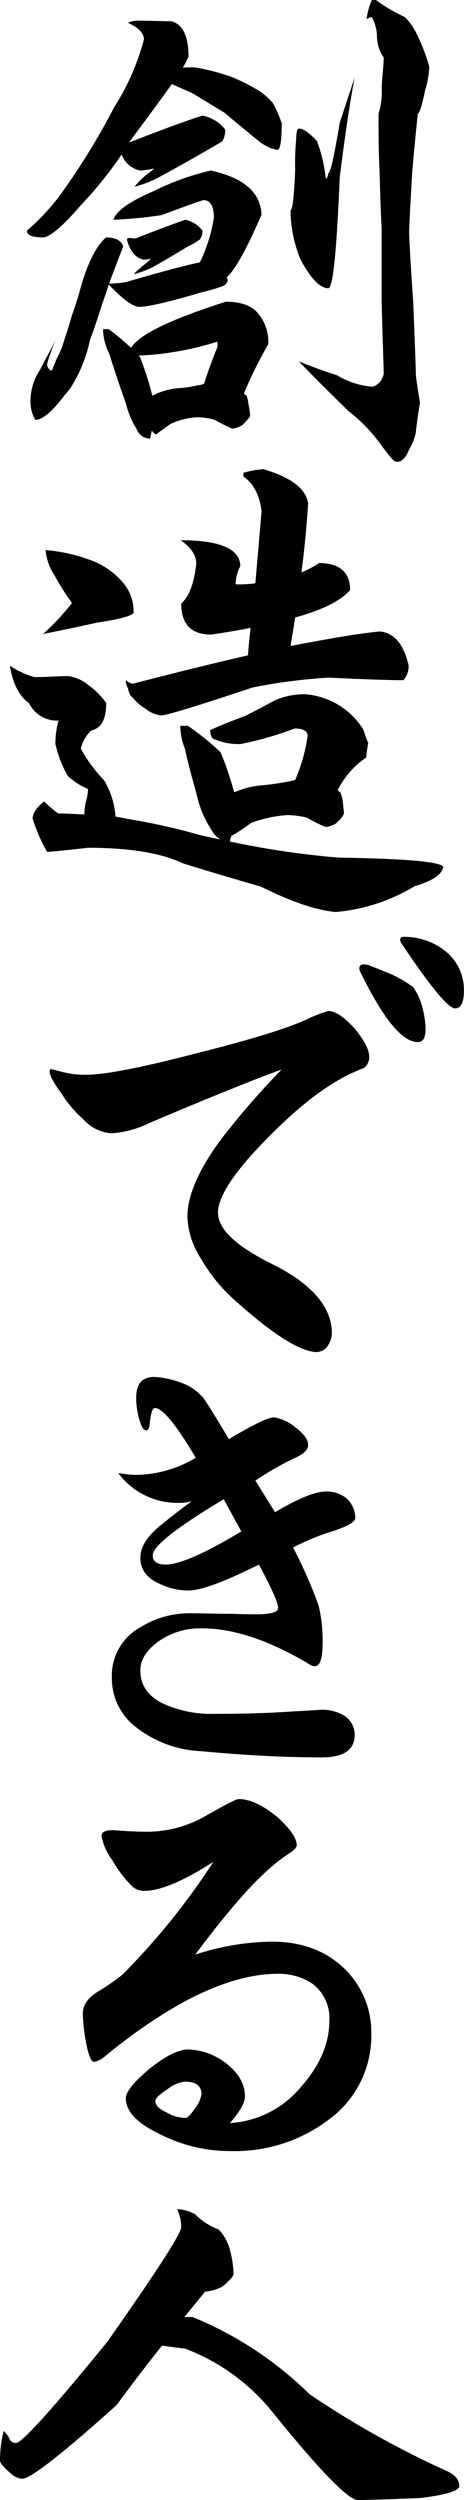 <svg xmlns="http://www.w3.org/2000/svg" width="71.546" height="385.093" viewBox="0 0 71.546 385.093">
  <g id="グループ_155" data-name="グループ 155" transform="translate(-1111.727 -2517)">
    <path id="パス_151" data-name="パス 151" d="M25.95,3.274c1.757.479,2.637,2.316,2.637,5.43a8.7,8.7,0,0,1-.88,1.677h1.836a31.852,31.852,0,0,1,5.59,1.437,28.5,28.5,0,0,1,4.551,2.316A10.381,10.381,0,0,1,41.6,15.89,17.794,17.794,0,0,1,42.959,19c0,2.715-.239,4.072-.639,4.072A3.951,3.951,0,0,1,40.8,22.6a7.84,7.84,0,0,1-1.2-.719q-2.517-2.037-5.51-4.551c-3.035-1.836-4.711-2.874-5.19-3.114-1.118-.479-2.076-.879-2.874-1.278-1.6,2.235-3.833,5.27-6.628,9.023,4.552-1.757,8.3-3.194,11.339-4.152a5.8,5.8,0,0,1,3.513,2.155,3.3,3.3,0,0,1-.479,1.836c-3.433,2-6.788,3.914-10.06,5.67a16.063,16.063,0,0,1-3.434,1.278,11.327,11.327,0,0,1,2.475-2.315c.161-.161.4-.32.559-.479a19.937,19.937,0,0,1-2.155.319A3.862,3.862,0,0,1,18.285,23.8,61.459,61.459,0,0,1,11.9,31.7c-2.475,2.874-4.312,4.551-5.59,4.871-1.755,0-2.635-.32-2.635-1.038A38.214,38.214,0,0,0,8.464,30.5a108.954,108.954,0,0,0,8.7-14.054,36.621,36.621,0,0,0,4.551-10.38c0-.958-.879-1.836-2.475-2.555a4.145,4.145,0,0,1,2.076-.319c1.517,0,3.034.079,4.63.079m13.9,29.785c-2.237,5.19-3.994,8.383-5.351,9.661a.416.416,0,0,0,.159.32,1.183,1.183,0,0,1-.8,1.038,26.567,26.567,0,0,1-3.274.958c-5.11,1.517-8.305,2.237-9.582,2.237-.959,0-2.476-1.118-4.711-3.434-.479,1.517-.959,2.8-1.278,3.833-.479,1.437-.959,3.034-1.6,4.63a22.224,22.224,0,0,1-2.8,7.108A8.935,8.935,0,0,1,9.5,60.846Q6.627,64.678,4.95,64.679a5.848,5.848,0,0,1-.719-3.274,8.6,8.6,0,0,1,1.438-4.392c.8-1.6,1.677-3.114,2.475-4.712a26.921,26.921,0,0,0-1.358,3.754,1.032,1.032,0,0,0,.719,1.038c.161-.4.4-.959.719-1.757A20.591,20.591,0,0,0,9.1,53.42c.479-1.517,1.039-3.114,1.517-4.87.56-1.6,1.038-3.035,1.358-4.313,1.117-3.912,2.475-6.468,3.912-7.665,1.437,0,2.316.479,2.635,1.357-.479,1.278-1.2,3.114-2.155,5.67v.08A14.722,14.722,0,0,0,19,43.439c4.312-1.278,8.145-2.316,11.339-3.035A24.232,24.232,0,0,0,32.5,33.537c0-1.756-.559-2.715-1.6-2.715-.879.24-3.034,1.038-6.468,2.316a70.881,70.881,0,0,1-7.427.719c.4-1.358,2.476-2.8,6.149-4.392a39.914,39.914,0,0,1,8.864-3.194c5.11,1.118,7.665,3.354,7.826,6.788M16.29,50.7a43.616,43.616,0,0,1,3.433,2.874C21,51.5,25.871,49.187,34.336,46.472c2.235,0,3.832.56,4.791,1.6a6.785,6.785,0,0,1,1.757,4.95,66.4,66.4,0,0,0-3.754,7.586c.161.159.319.319.4.319a6.481,6.481,0,0,1,.319,1.437,11.229,11.229,0,0,1,.24,1.677q0,.239-1.2,1.437a4.448,4.448,0,0,1-1.517.56,23.538,23.538,0,0,1-2.714-1.358,9.551,9.551,0,0,0-2.875-.4,11.212,11.212,0,0,0-3.992,1.038c-1.358.959-2.076,1.517-2.237,1.6-.079,0-.319-.239-.638-.559q-.12.6-.24,1.2A2.2,2.2,0,0,1,20.6,66.116a13.594,13.594,0,0,1-1.676-3.993c-.959-2.714-1.836-5.269-2.555-7.665A8.428,8.428,0,0,1,15.41,50.7Zm4.151-13.974q4.552-1.8,7.666-2.874a4.474,4.474,0,0,1,2.635,1.677,2.281,2.281,0,0,1-.4,1.357,11.852,11.852,0,0,1-1.917,1.118c-2,1.2-3.833,2.316-5.589,3.274a19.729,19.729,0,0,1-2.636.958c0-.159.639-.718,1.917-1.756a2.418,2.418,0,0,0,.639-.639A5.45,5.45,0,0,1,21.719,40q-1.917-.36-2.636-3.114c.081-.159.24-.239.56-.239a3.338,3.338,0,0,0,.8.079M33.058,53.42v-.8A46.866,46.866,0,0,1,20.92,54.778a.172.172,0,0,0,.159.159A48,48,0,0,1,23,60.926a2.822,2.822,0,0,0,.719-.319,12.075,12.075,0,0,1,3.034-.8,16.827,16.827,0,0,0,3.354-.479,1.824,1.824,0,0,0,.879-.24c.639-2,1.357-3.912,2.076-5.67m15.331-31.7a23.075,23.075,0,0,1,1.357,5.829.739.739,0,0,0,.321-.479c0-.159.079-.239.079-.4.319,0,.879-2.554,1.757-7.746,1.038-3.193,1.836-5.589,2.315-7.026-.638,3.194-1.437,8.384-2.315,15.411C51.423,38.728,50.865,44.4,50.146,44.4c-1.278,0-2.635-1.437-4.231-4.312a19.972,19.972,0,0,1-1.6-7.666c.319-.159.559-2.235.718-6.307A38.924,38.924,0,0,1,45.2,21.32c0-.959.159-1.517.4-1.517.639,0,1.6.639,2.794,1.917M57.492,0a25.238,25.238,0,0,0,4.471,2.635A10.15,10.15,0,0,1,63.8,5.27a28.749,28.749,0,0,1,1.915,5.03,14.205,14.205,0,0,1-.639,3.595c-.478,2.235-.8,3.433-1.117,3.592-.08.559-.4,3.594-.879,9.023-.24,4.072-.4,7.107-.478,9.183.079,2.555.319,6.148.638,10.94.24,6.228.4,9.981.4,11.1.161,1.437.4,2.874.639,4.312C64.039,63.481,63.8,65,63.64,66.6A7.6,7.6,0,0,1,62.6,69.231q-.719,1.915-1.918,1.915c-.4,0-1.2-.958-2.474-2.715a25.358,25.358,0,0,0-4.952-5.11q-4.312-4.193-7.665-7.666c1.917.8,3.912,1.517,5.908,2.156a12.313,12.313,0,0,0,5.51,1.757,2.56,2.56,0,0,0,1.678-2c0-.958-.161-4.711-.321-11.259v-11.1c-.158-2.874-.24-5.829-.319-8.863-.159-2.955-.159-5.909-.159-8.864a10.9,10.9,0,0,0,.478-4.072c.161-2.237.321-3.754.321-4.552a5.793,5.793,0,0,1-1.039-3.114,6.44,6.44,0,0,0-.8-3.114,2.075,2.075,0,0,0-.8.32A10.3,10.3,0,0,1,56.853,0Z" transform="translate(1112.207 2517)"/>
    <path id="パス_152" data-name="パス 152" d="M8.769,123.5c.8,0,2.155.079,4.072.159a9,9,0,0,1,.24-2,8.03,8.03,0,0,0,.319-1.917,10.9,10.9,0,0,1-3.114-2,17.558,17.558,0,0,1-1.917-4.95,13.05,13.05,0,0,1,.479-3.594A4.756,4.756,0,0,1,4.3,106.5c-1.437-.958-2.475-2.874-2.955-5.749A14.107,14.107,0,0,0,5.1,102.5c.638,0,1.515,0,2.635-.079.8,0,1.676-.08,2.554-.08A6.037,6.037,0,0,1,13.4,103.7a11.5,11.5,0,0,1,2.8,2.8c0,2.555-.8,3.914-2.316,4.232a5.667,5.667,0,0,0-1.6,2.794,23.05,23.05,0,0,0,3.594,4.872,12.482,12.482,0,0,1,1.756,5.588c.958.161,2,.4,3.035.56,3.673.639,6.626,1.357,8.942,2,1.438.4,2.875.719,4.232.959a3.32,3.32,0,0,1-1.437-1.517,15.558,15.558,0,0,1-2.235-5.35c-.718-2.555-1.358-4.871-1.836-7.108a9.865,9.865,0,0,1-.718-3.513h1.2a42.888,42.888,0,0,1,5.031,4.073,50.123,50.123,0,0,1,2.076,6.149c.081,0,.161-.08.24-.08a13.8,13.8,0,0,1,3.673-.958,37.879,37.879,0,0,0,4.153-.56,6.72,6.72,0,0,0,1.357-.319,26.008,26.008,0,0,0,1.918-6.788c0-.718-.719-1.117-2-1.117a52.645,52.645,0,0,1-8.305,2.395,9.146,9.146,0,0,1-3.992-.719q-.719-.119-.719-1.437c1.757-.8,3.594-1.516,5.351-2.155q2.395-1.2,4.551-2.4a11.554,11.554,0,0,1,4.711-.958,11.564,11.564,0,0,1,9.023,5.509,18.491,18.491,0,0,0,.718,2c-.158.8-.24,1.516-.319,2.235a13.378,13.378,0,0,0-4.392,5.031c.159.159.32.32.4.32a4.646,4.646,0,0,1,.4,1.516c.08.879.159,1.437.159,1.677,0,.319-.4.879-1.2,1.6a3.747,3.747,0,0,1-1.6.56,19.778,19.778,0,0,1-2.874-1.437,14.406,14.406,0,0,0-3.034-.4,20.043,20.043,0,0,0-5.589,1.2,24.687,24.687,0,0,1-3.034,2,2.072,2.072,0,0,0-.24.879,133.469,133.469,0,0,0,16.768,2.476c10.381.159,15.81.638,16.13,1.436-.24,1.2-1.677,2.156-4.392,2.955a28.353,28.353,0,0,1-12.218,3.993c-3.193-.319-7.026-1.677-11.5-3.912-3.354-.959-7.426-2.156-12.057-3.594q-5.031-2.395-14.613-2.395c-2.155.24-4.232.478-6.308.639A26.142,26.142,0,0,1,4.856,124.3c0-.8.559-1.677,1.755-2.635A26.289,26.289,0,0,0,8.769,123.5m4.711-39.127a11.993,11.993,0,0,1,5.19,3.434,6.862,6.862,0,0,1,1.757,4.711c0,.479-1.917,1.038-5.671,1.6-3.193.718-5.987,1.278-8.3,1.756a36.441,36.441,0,0,0,4.471-4.791,36.67,36.67,0,0,1-2.635-4.152,8.372,8.372,0,0,1-1.438-3.993,25.421,25.421,0,0,1,6.628,1.437m23.4,1.038a6.065,6.065,0,0,0-.719,2.8,18.869,18.869,0,0,0,3.035-.159c.319-3.674.638-7.348.959-11.1-.321-2.475-1.2-4.232-2.8-5.351v-.559a12.856,12.856,0,0,1,3.114-.56c4.312,1.278,6.548,3.035,6.867,5.272-.24,3.592-.559,7.106-1.038,10.62a14.586,14.586,0,0,0,2.714-1.437c3.2,0,4.792,1.437,4.792,4.152-1.357,1.6-4.152,3.034-8.465,4.231-.24,1.517-.478,2.955-.718,4.392C50.45,96.594,55,95.8,58.355,95.476c2.155.159,3.673,1.836,4.471,5.19a3.229,3.229,0,0,1-.8,2.316c-1.278,0-5.11-.08-11.5-.4A85.5,85.5,0,0,0,38.791,104.1q-12.935,4.312-14.133,4.312a4.726,4.726,0,0,1-2.395-1.038,7.167,7.167,0,0,1-2-1.756q-.48-.241-.719-1.438a2.25,2.25,0,0,1-.319-1.2,2.351,2.351,0,0,0,1.038.559c6.706-1.756,12.616-3.193,17.807-4.392.079-1.437.239-2.794.4-4.231-1.915.4-3.992.718-6.069,1.038-3.114,0-4.632-1.6-4.632-4.792,1.2-1.037,2-3.113,2.316-6.148q0-1.917-2.395-3.594c6.069,0,9.183,1.358,9.183,3.993" transform="translate(1111.902 2518.795)"/>
    <path id="パス_153" data-name="パス 153" d="M55.248,147.819c-.479.159-1.2.478-2.076.877-3.993,1.917-8.384,5.351-13.1,10.222-4.95,5.031-7.345,8.784-7.345,11.179,0,2.555,2.794,5.191,8.465,7.985,6.068,3.034,9.1,6.627,9.1,10.62a3.664,3.664,0,0,1-.638,1.917,2.072,2.072,0,0,1-1.677.958c-2.4,0-6.468-2.475-12.218-7.585a26.155,26.155,0,0,1-5.749-6.947,12.564,12.564,0,0,1-2-6.308c0-3.273,1.757-7.346,5.351-12.137a121.606,121.606,0,0,1,9.183-10.54c-3.993,1.437-10.779,4.152-20.362,8.224a15.561,15.561,0,0,1-5.909,1.6,6.364,6.364,0,0,1-4.231-2.076,18.773,18.773,0,0,1-3.513-4.153c-1.2-1.6-1.757-2.715-1.757-3.273,0-.24.079-.4.24-.4,0,0,.559.159,1.836.479a14.035,14.035,0,0,0,3.673.4c2.636,0,8.225-1.038,16.769-3.273,8.305-2.076,14.054-3.833,17.168-5.27a21.7,21.7,0,0,1,3.274-1.278c1.118,0,2.476.958,4.073,2.715,1.437,1.757,2.235,3.194,2.235,4.312a2.062,2.062,0,0,1-.8,1.757m8.3-3.993c-2.395,0-5.269-3.513-8.784-10.62a1.832,1.832,0,0,1-.239-.719c0-.4.239-.638.718-.638.159,0,.4.079.559.079.719.24,1.836.719,3.434,1.358a18.522,18.522,0,0,1,3.592,2.075,9.3,9.3,0,0,1,1.438,3.194,14.082,14.082,0,0,1,.479,3.194c0,1.437-.4,2.076-1.2,2.076m5.75-5.19q-1.557,0-8.145-9.822a1.3,1.3,0,0,1-.319-.719.423.423,0,0,1,.478-.479,10.157,10.157,0,0,1,6.627,2.316,7.6,7.6,0,0,1,2.715,5.99c0,1.836-.479,2.715-1.357,2.715" transform="translate(1112.613 2533.685)"/>
    <path id="パス_154" data-name="パス 154" d="M48.95,217.172a36.313,36.313,0,0,0-5.749,2.4,74.745,74.745,0,0,1,3.912,8.863,23.111,23.111,0,0,1,.639,5.829q0,3.594-1.2,3.594a1.5,1.5,0,0,1-.88-.319q-9.222-5.511-16.528-5.51A11.073,11.073,0,0,0,22.36,234.1c-1.836,1.358-2.714,2.8-2.714,4.392q0,3.592,3.833,5.27a17.856,17.856,0,0,0,7.585,1.437c3.832,0,7.585-.079,11.259-.319,2.554-.161,4.312-.24,5.27-.32a6.853,6.853,0,0,1,3.433.879,3.5,3.5,0,0,1,1.677,2.955c0,2.395-1.757,3.513-5.11,3.513-5.59,0-11.738-.32-18.605-.959a17.486,17.486,0,0,1-9.982-3.673,9.447,9.447,0,0,1-3.753-7.666,8.5,8.5,0,0,1,4.393-7.744,14.285,14.285,0,0,1,7.905-2.156c1.756,0,3.752.08,6.149.08,2.234.079,3.512.079,3.752.079,2.235,0,3.434-.319,3.434-.958,0-.879-1.038-3.114-2.955-6.708-5.43,2.715-9.023,3.993-10.779,3.993a10.019,10.019,0,0,1-4.552-1.038c-2-.879-2.954-2.236-2.954-3.993,0-1.6.958-3.194,2.954-4.871,1.278-1.038,2.874-2.315,4.952-3.832a7.889,7.889,0,0,1-1.917.24,11.388,11.388,0,0,1-9.183-4.313l-.159-.159a.078.078,0,0,1,.079-.08h.24a13.235,13.235,0,0,0,2.555.24,18.444,18.444,0,0,0,9.023-2.635c-3.035-5.111-5.111-7.666-6.31-7.666-.4,0-.638.879-.8,2.555-.079.639-.24.879-.559.879-.4,0-.719-.559-1.038-1.677a12.178,12.178,0,0,1-.479-3.354c0-2.076.88-3.194,2.8-3.194a14.183,14.183,0,0,1,4.313.959,7.812,7.812,0,0,1,3.274,2.316c.719,1.038,2,3.114,3.912,6.308q5.629-3.355,6.947-3.354a6.723,6.723,0,0,1,3.274,1.516c1.278.959,2,1.917,2,2.715s-.719,1.437-2.156,2.076a47.153,47.153,0,0,0-5.988,3.434l3.034,4.871c3.514-2.076,6.149-3.194,7.905-3.194a4.858,4.858,0,0,1,3.194,1.118,4.178,4.178,0,0,1,1.278,2.953q0,.958-3.833,2.156M32.5,212.141c-7.346,4.392-10.94,7.266-10.94,8.624,0,.958.64,1.437,2,1.437,2.076,0,5.988-1.677,11.658-5.111Z" transform="translate(1113.721 2535.796)"/>
    <path id="パス_155" data-name="パス 155" d="M49.148,305.509a23.952,23.952,0,0,1-15.013,4.79,23.848,23.848,0,0,1-11.019-2.635c-3.513-1.677-5.19-3.513-5.19-5.509,0-.959,1.2-2.476,3.673-4.552,2.4-1.915,4.392-2.954,5.99-2.954a9.994,9.994,0,0,1,5.509,1.915c2.076,1.517,3.194,3.273,3.194,5.351,0,.958-.8,2.316-2.315,4.072a15.407,15.407,0,0,0,11.1-5.749c2.8-3.194,4.232-6.548,4.232-10.061a6.594,6.594,0,0,0-2.636-5.67,9.318,9.318,0,0,0-5.269-1.516c-7.426,0-16.289,4.231-26.591,12.616a3.8,3.8,0,0,1-1.756.958c-.479,0-.88-.958-1.278-3.034a25.87,25.87,0,0,1-.479-4.472c0-1.2.719-2.316,2.235-3.273a33.975,33.975,0,0,0,3.833-2.635,106.447,106.447,0,0,0,14.054-17.408c-4.712,3.034-8.226,4.472-10.621,4.472a2.647,2.647,0,0,1-2-.8A18.126,18.126,0,0,1,15.85,265.5a8.934,8.934,0,0,1-1.677-3.753c0-.559.559-.879,1.757-.879.159,0,1.038.08,2.475.161s2.475.079,3.035.079a18.208,18.208,0,0,0,8.863-2.475c2.955-1.677,4.63-2.555,5.031-2.555,1.756,0,3.753.959,5.988,2.8,1.917,1.757,2.955,3.194,2.955,4.311,0,.32-.4.8-1.2,1.278-2.714,1.756-5.749,4.711-9.183,8.864q-2.035,2.395-5.269,6.708a39.451,39.451,0,0,1,11.817-2c4.792,0,8.624,1.517,11.5,4.472a13.627,13.627,0,0,1,3.833,9.741,15.988,15.988,0,0,1-6.627,13.256M27.03,299.6a5.368,5.368,0,0,0-2.715,1.2c-1.278.8-1.836,1.437-1.836,1.757,0,.639.559,1.278,1.676,1.757a5.876,5.876,0,0,0,2.955.877c.32,0,.8-.478,1.517-1.517a4.616,4.616,0,0,0,.959-2.155c0-1.278-.88-1.917-2.555-1.917" transform="translate(1113.204 2538.043)"/>
    <path id="パス_156" data-name="パス 156" d="M30.1,324.747a10.145,10.145,0,0,0,3.594,2.316,6.88,6.88,0,0,1,1.676,2.874,15.275,15.275,0,0,1,.64,3.993q0,.48-1.678,1.917a6.889,6.889,0,0,1-2.714.8c-1.038,1.278-2.076,2.555-3.194,3.912H29.7a55.935,55.935,0,0,1,18.047,11.9,143.689,143.689,0,0,0,21.32,11.9c1.118.56,1.757,1.278,1.757,2.237,0,.718-2,1.357-5.988,1.836-5.59.24-8.864.32-9.662.32-1.438,0-5.829-4.472-13.177-13.576a31.8,31.8,0,0,0-13.414-9.741q-2.037-.239-3.594-.479c-2.235,2.8-4.551,5.829-7.026,9.183C9.5,361.718,4.711,365.471,3.433,365.471a2.922,2.922,0,0,1-1.836-.879C.479,363.635,0,363,0,362.676a18.714,18.714,0,0,1,.559-4.551,3.591,3.591,0,0,1,.879,1.118,1.031,1.031,0,0,0,1.038.719c.879,0,5.59-5.191,14.054-15.571,7.585-10.779,11.418-16.689,11.418-17.727a6.452,6.452,0,0,0-.639-2.715,5.934,5.934,0,0,1,2.8.8" transform="translate(1111.727 2533.347)"/>
  </g>
</svg>

